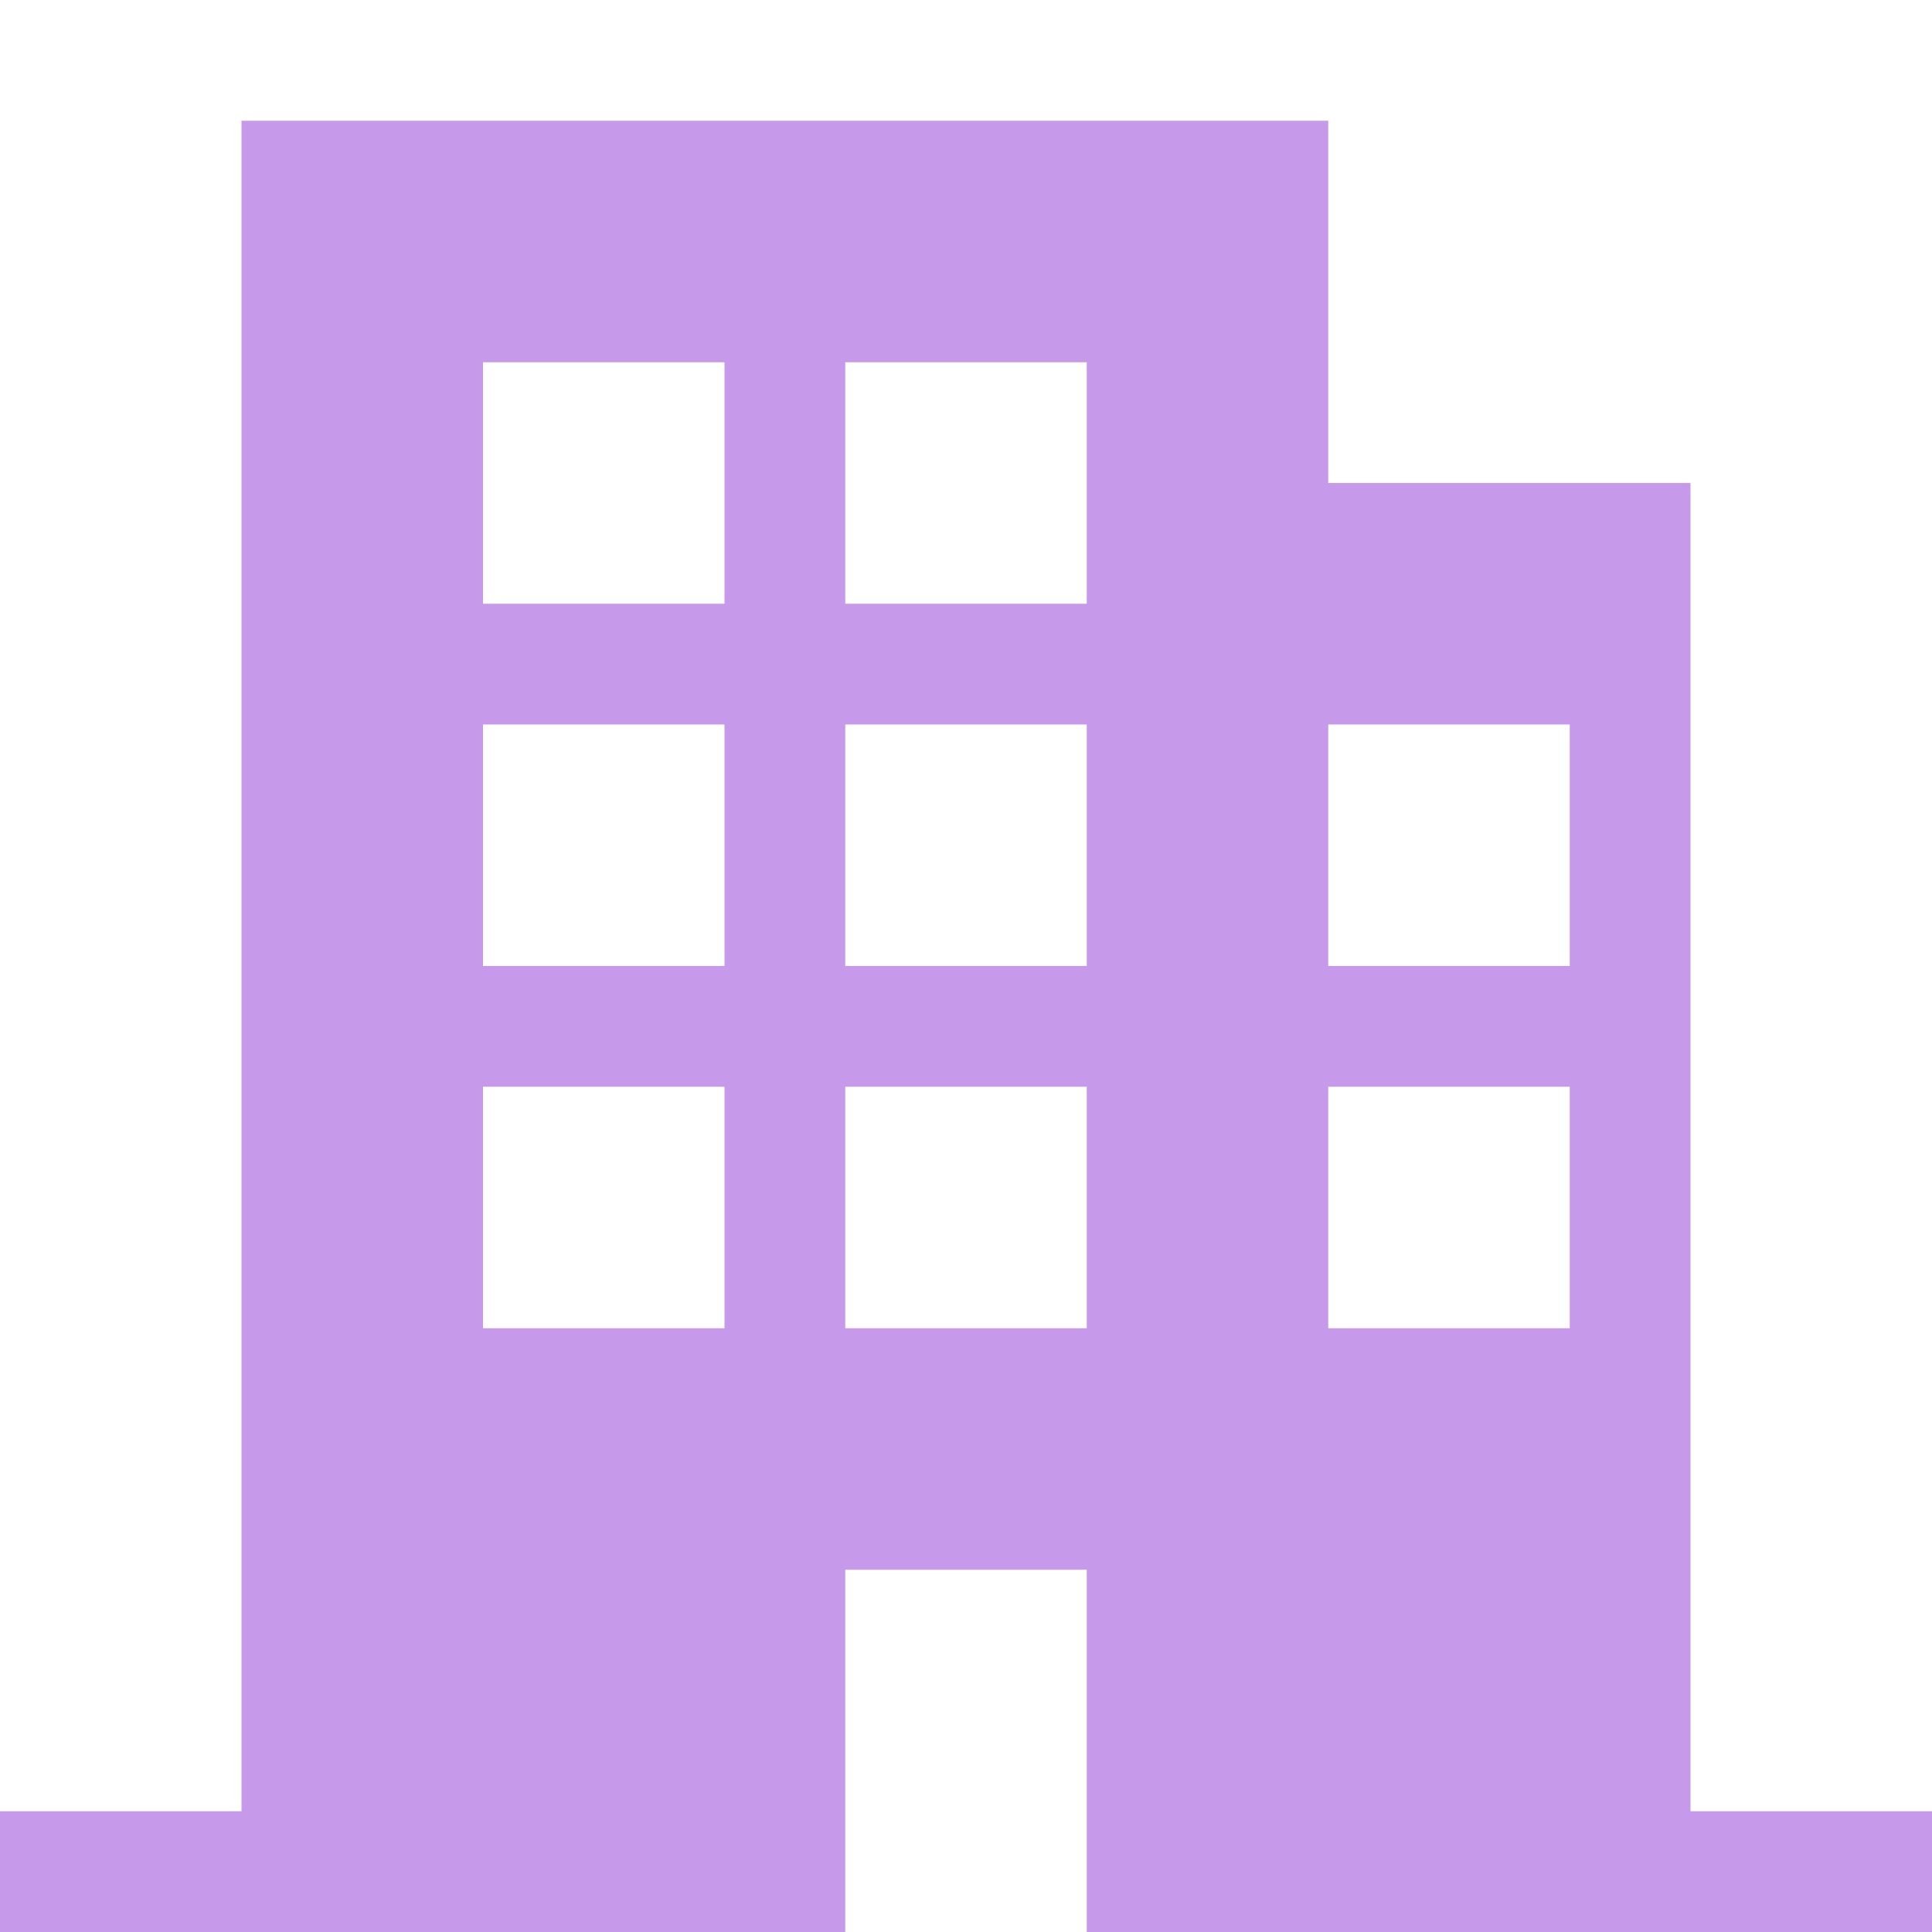 <svg width="18" height="18" viewBox="0 0 18 18" fill="none" xmlns="http://www.w3.org/2000/svg">
<path opacity="0.4" d="M15.75 16.875V4.5H12.375V1.125H2.25V16.875H0V18H7.875V14.625H10.125V18H18V16.875H15.75ZM6.75 12.375H4.5V10.125H6.75V12.375ZM6.75 9H4.5V6.75H6.75V9ZM6.75 5.625H4.5V3.375H6.75V5.625ZM10.125 12.375H7.875V10.125H10.125V12.375ZM10.125 9H7.875V6.75H10.125V9ZM10.125 5.625H7.875V3.375H10.125V5.625ZM14.625 12.375H12.375V10.125H14.625V12.375ZM14.625 9H12.375V6.75H14.625V9Z" fill="#7400CC"/>
</svg>
